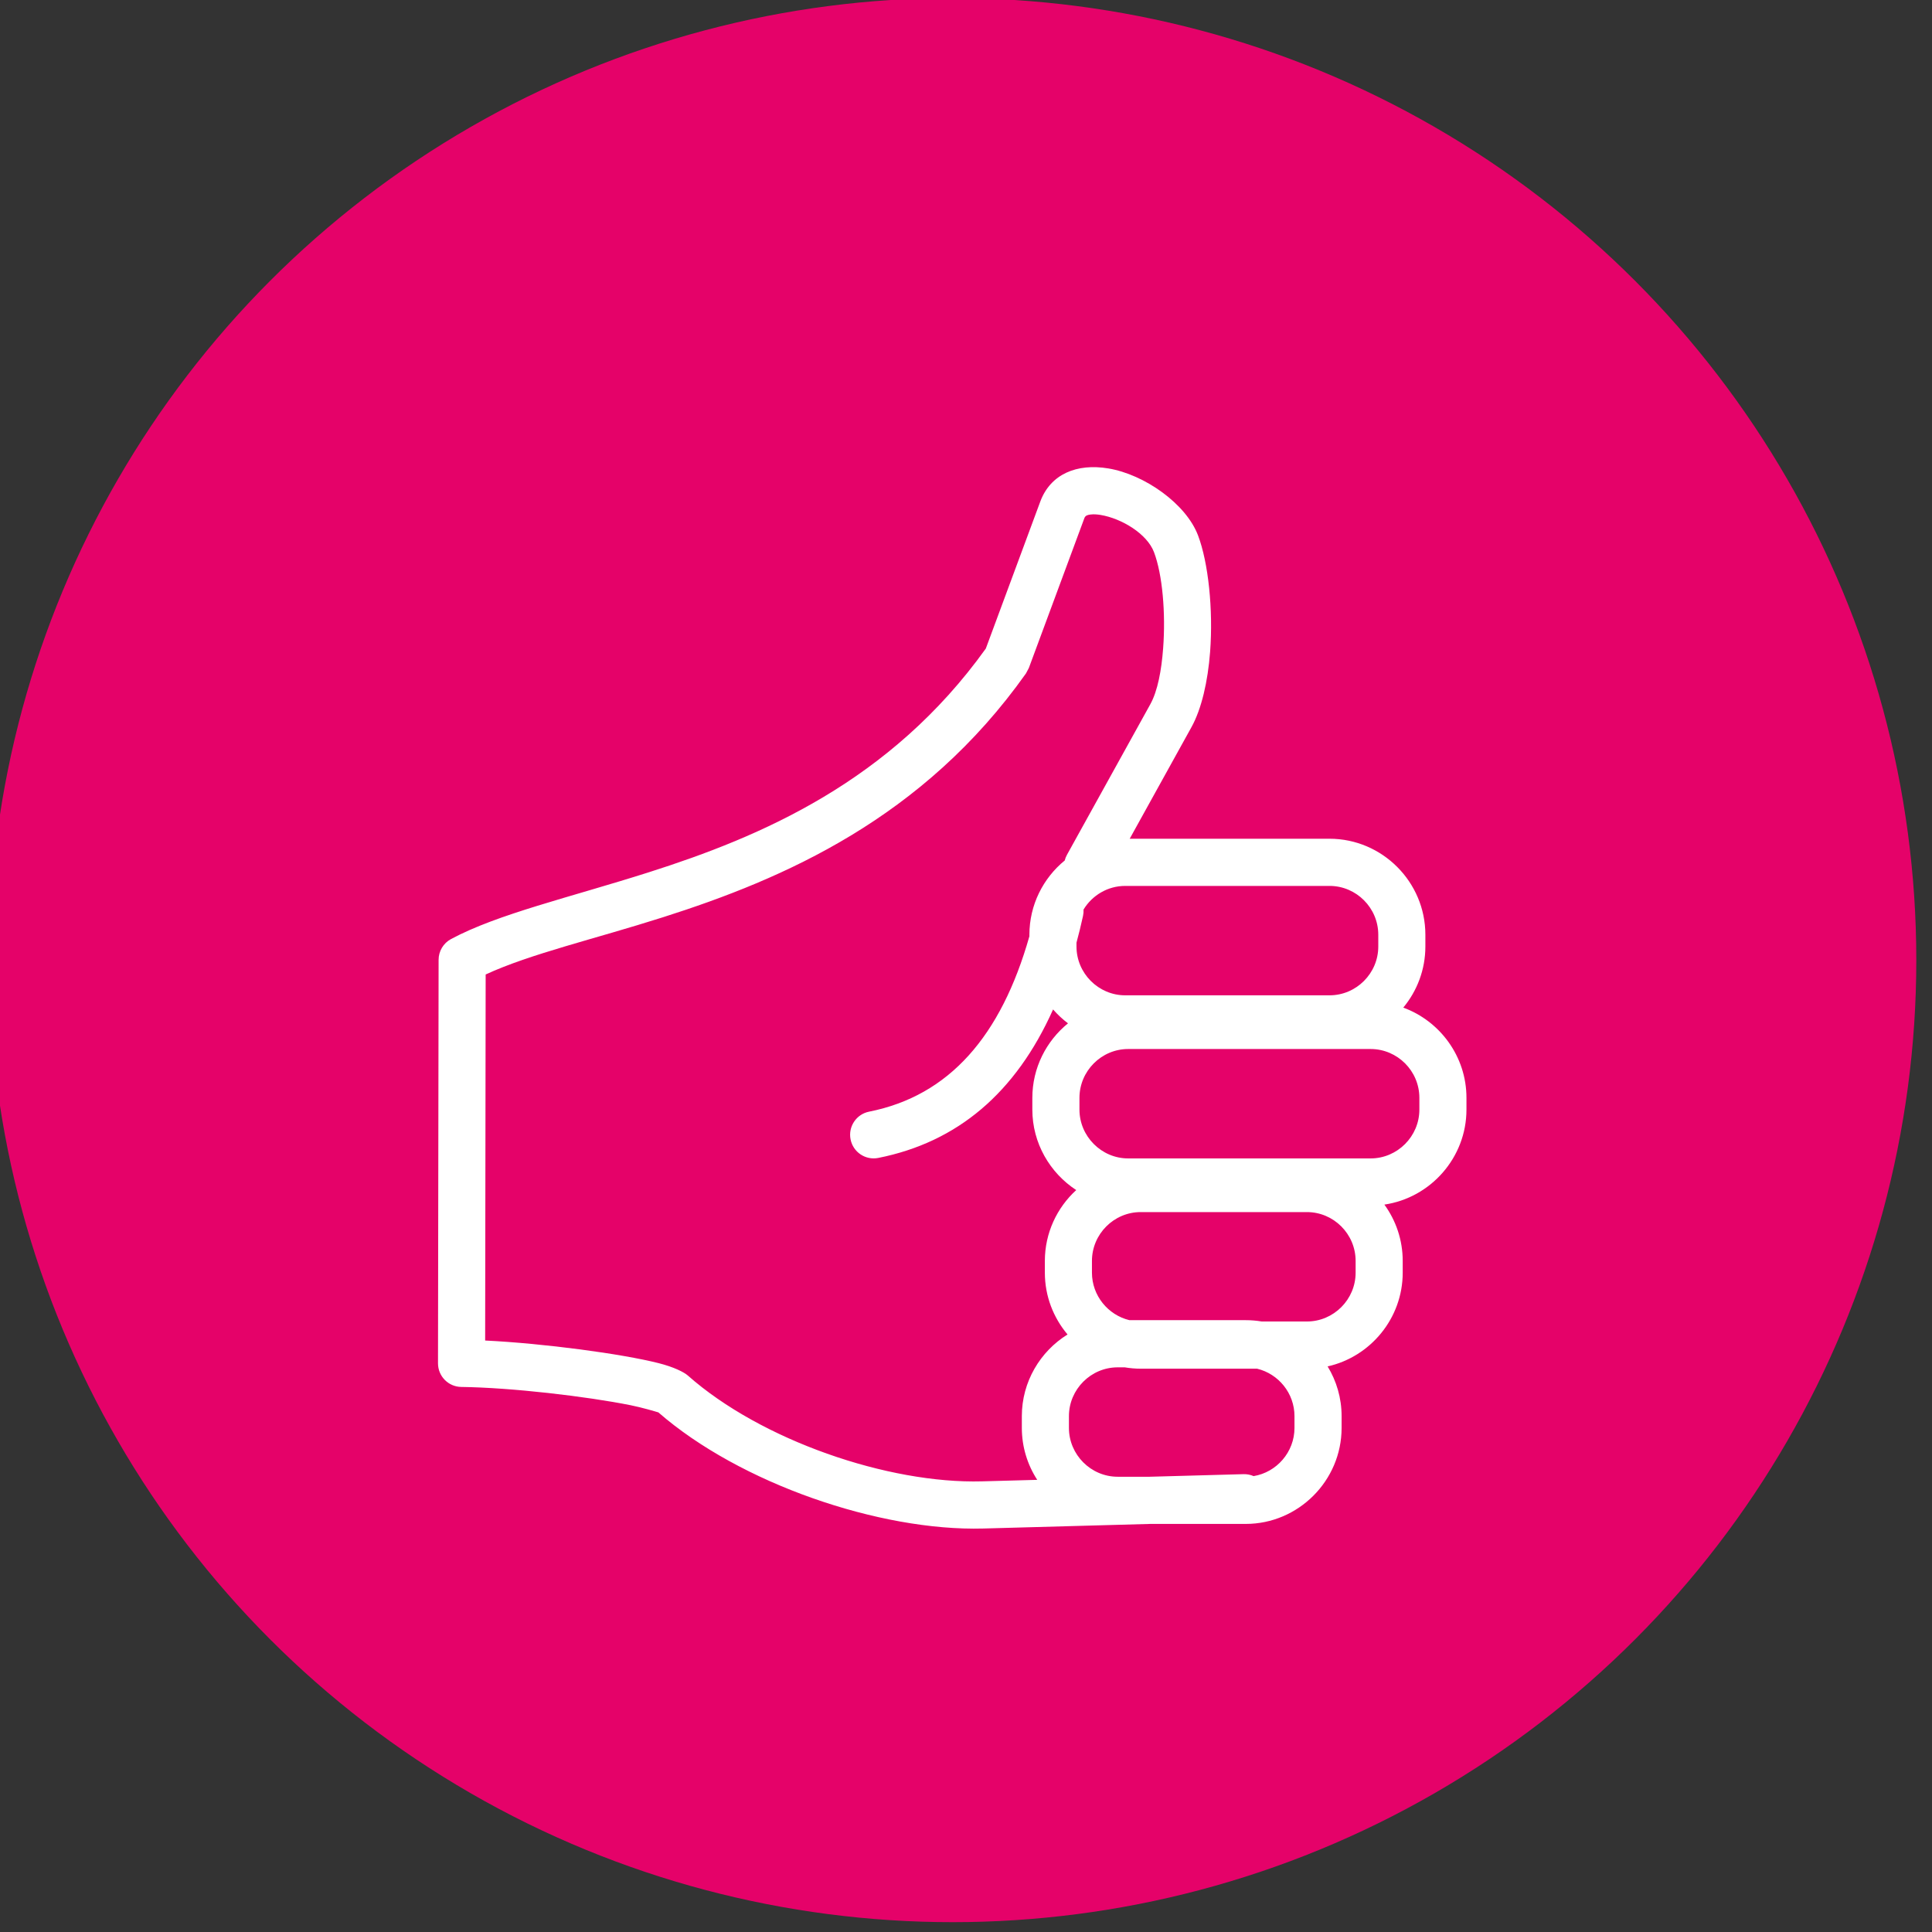 <?xml version="1.0" encoding="UTF-8" standalone="no"?>
<!DOCTYPE svg PUBLIC "-//W3C//DTD SVG 1.1//EN" "http://www.w3.org/Graphics/SVG/1.1/DTD/svg11.dtd">
<svg width="100%" height="100%" viewBox="0 0 463 463" version="1.1" xmlns="http://www.w3.org/2000/svg" xmlns:xlink="http://www.w3.org/1999/xlink" xml:space="preserve" xmlns:serif="http://www.serif.com/" style="fill-rule:evenodd;clip-rule:evenodd;stroke-linejoin:round;stroke-miterlimit:2;">
    <rect x="0" y="0" width="463" height="463" fill="#333333" stroke="none"/>
    <g transform="matrix(1,0,0,1,-1824,-10517)">
        <g transform="matrix(1.944,0,0,5.337,-12970.4,0)">
            <g id="icon-seo-social-media" transform="matrix(1,0,0,1,891.292,1946.98)">
                <g transform="matrix(0.528,0,0,0.192,6717.63,23.514)">
                    <g id="bg">
                        <circle id="bg1" serif:id="bg" cx="225" cy="225" r="225" style="fill:rgb(229,2,105);"/>
                    </g>
                </g>
                <g transform="matrix(0.37,0,0,0.135,6170.15,-1085.98)">
                    <path d="M1866.65,8726.01L1811.01,8727.54C1776.42,8728.49 1729.83,8712.51 1702.73,8688.92C1701.79,8688.63 1697.36,8687.31 1693.48,8686.53C1678.7,8683.58 1653.85,8680.67 1637.05,8680.45C1632.75,8680.4 1629.3,8676.89 1629.3,8672.6L1629.5,8538.39C1629.5,8535.5 1631.09,8532.85 1633.63,8531.48C1649.28,8523.1 1673.02,8517.69 1699.52,8509.27C1736.84,8497.41 1779.99,8479.18 1811.82,8434.85L1829.96,8385.98C1833.37,8376.79 1842.16,8373.19 1852.65,8374.94C1864.69,8376.95 1878.52,8386.68 1882.52,8397.2C1885.96,8406.25 1887.61,8421.83 1886.55,8435.94C1885.8,8445.82 1883.68,8454.96 1880.35,8460.97L1859.76,8498.11L1926.34,8498.11C1943.9,8498.11 1958.27,8512.48 1958.27,8530.04L1958.27,8533.96C1958.27,8541.66 1955.5,8548.75 1950.91,8554.28C1963.15,8558.75 1971.96,8570.54 1971.96,8584.29C1971.96,8584.29 1971.96,8588.2 1971.96,8588.2C1971.96,8604.2 1959.98,8617.55 1944.61,8619.8C1948.45,8625.07 1950.72,8631.55 1950.72,8638.53C1950.72,8638.53 1950.72,8642.44 1950.72,8642.44C1950.72,8657.64 1939.95,8670.44 1925.7,8673.62C1928.65,8678.45 1930.36,8684.12 1930.36,8690.17C1930.36,8690.17 1930.36,8694.08 1930.36,8694.08C1930.36,8711.64 1915.93,8726.01 1898.43,8726.01L1866.65,8726.01ZM1838.11,8505.34C1838.27,8504.69 1838.52,8504.06 1838.86,8503.45C1838.86,8503.45 1866.63,8453.36 1866.63,8453.37C1869.09,8448.92 1870.35,8442.07 1870.9,8434.76C1871.78,8423.12 1870.69,8410.24 1867.85,8402.78C1865.53,8396.66 1857.07,8391.58 1850.07,8390.41C1848.91,8390.22 1847.8,8390.14 1846.77,8390.26C1845.87,8390.36 1845,8390.55 1844.67,8391.44L1826.16,8441.31L1825.2,8443.12C1790.98,8491.34 1744.57,8511.42 1704.27,8524.22C1681.1,8531.58 1660.08,8536.38 1645.18,8543.26L1645.01,8665.01C1664.8,8665.98 1690.51,8669.44 1702.74,8672.52C1707.9,8673.82 1711.27,8675.53 1712.54,8676.65C1736.87,8698.15 1779.2,8712.72 1810.58,8711.85L1828.95,8711.35C1825.71,8706.36 1823.82,8700.42 1823.82,8694.08L1823.82,8690.17C1823.82,8678.75 1829.93,8668.64 1839.05,8663C1834.34,8657.43 1831.49,8650.25 1831.49,8642.44C1831.49,8642.44 1831.49,8638.53 1831.49,8638.53C1831.49,8629.24 1835.53,8620.82 1841.94,8614.97C1833.17,8609.25 1827.32,8599.35 1827.32,8588.2C1827.32,8588.2 1827.32,8584.29 1827.32,8584.29C1827.32,8574.34 1831.97,8565.38 1839.2,8559.51C1837.38,8558.14 1835.72,8556.59 1834.23,8554.89C1821.78,8582.69 1802.31,8599.05 1775.98,8604.28C1771.73,8605.12 1767.6,8602.36 1766.76,8598.11C1765.91,8593.87 1768.67,8589.73 1772.92,8588.89C1799.63,8583.59 1816.89,8563.78 1826.34,8530.55L1826.34,8530.04C1826.34,8520.13 1830.93,8511.21 1838.11,8505.34ZM1858.11,8673.93L1855.75,8673.93C1846.82,8673.93 1839.51,8681.26 1839.51,8690.17C1839.51,8690.17 1839.51,8694.08 1839.51,8694.08C1839.51,8702.99 1846.84,8710.32 1855.75,8710.32L1866.44,8710.32L1897.7,8709.46C1898.88,8709.43 1900.02,8709.66 1901.04,8710.11C1908.72,8708.85 1914.66,8702.12 1914.66,8694.08L1914.66,8690.17C1914.66,8682.54 1909.33,8676.09 1902.2,8674.38L1863.42,8674.38C1861.61,8674.38 1859.84,8674.22 1858.11,8673.93ZM1903.75,8658.68L1918.8,8658.68C1927.71,8658.68 1935.03,8651.38 1935.03,8642.44L1935.03,8638.53C1935.03,8629.6 1927.73,8622.29 1918.8,8622.29C1918.8,8622.29 1863.42,8622.29 1863.42,8622.29C1854.49,8622.29 1847.18,8629.61 1847.18,8638.53L1847.18,8642.44C1847.18,8650.07 1852.53,8656.52 1859.65,8658.24L1898.43,8658.24C1900.24,8658.24 1902.02,8658.39 1903.75,8658.68ZM1956.27,8584.29L1956.27,8588.2C1956.27,8597.13 1948.93,8604.44 1940.03,8604.44C1940.03,8604.44 1859.25,8604.44 1859.25,8604.44C1850.35,8604.44 1843.02,8597.1 1843.02,8588.2L1843.02,8584.29C1843.02,8575.39 1850.32,8568.05 1859.25,8568.05L1940.03,8568.05C1948.96,8568.05 1956.27,8575.35 1956.27,8584.29ZM1842.03,8532.68L1842.03,8533.96C1842.03,8542.87 1849.35,8550.19 1858.26,8550.19L1926.34,8550.19C1935.25,8550.19 1942.58,8542.89 1942.58,8533.96L1942.58,8530.04C1942.58,8521.11 1935.27,8513.8 1926.34,8513.8L1858.26,8513.8C1852.4,8513.8 1847.23,8516.97 1844.38,8521.66C1844.42,8522.36 1844.36,8523.09 1844.2,8523.81C1843.53,8526.85 1842.81,8529.81 1842.03,8532.68Z" style="fill:white;"/>
                </g>
            </g>
        </g>
    </g>
</svg>
